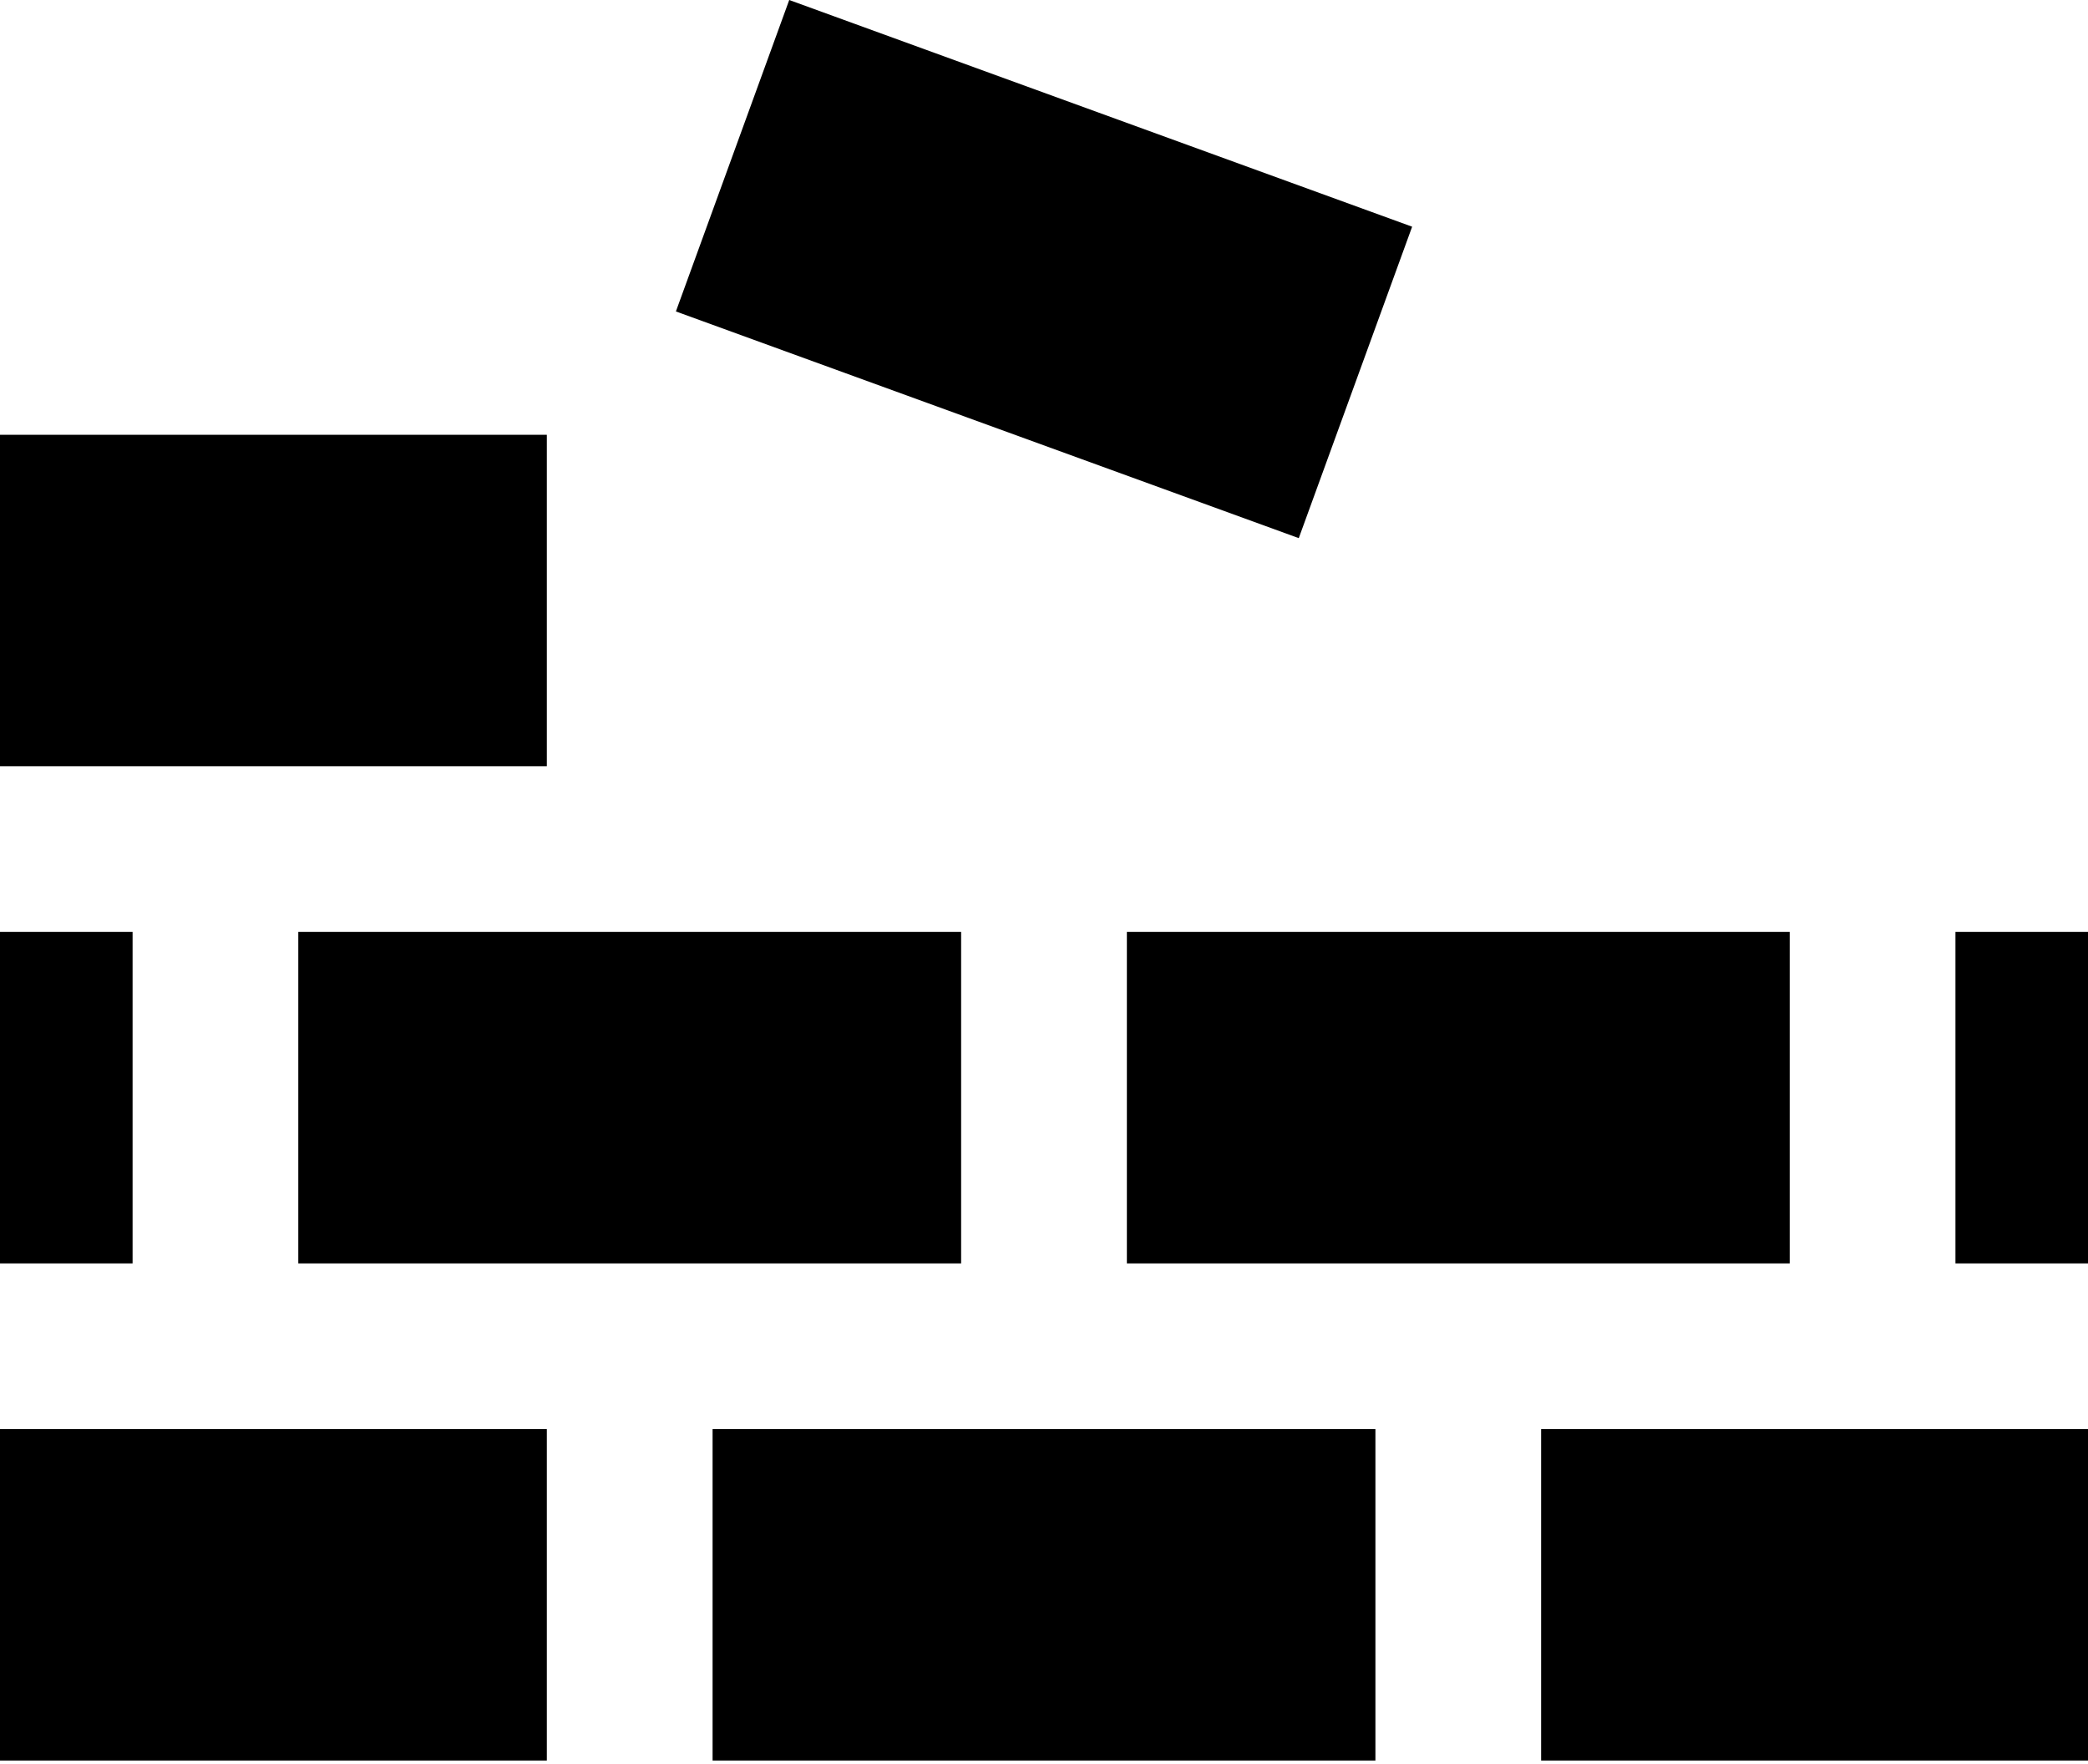 <?xml version="1.0" encoding="UTF-8"?> <svg xmlns="http://www.w3.org/2000/svg" width="58" height="49" viewBox="0 0 58 49" fill="none"><path d="M42.809 39.696H58V48.902H42.809V39.696Z" fill="black"></path><path d="M19.794 39.696H38.206V48.902H19.794V39.696Z" fill="black"></path><path d="M31.302 25.886H49.714V35.093H31.302V25.886Z" fill="black"></path><path d="M8.286 25.886H26.698V35.093H8.286V25.886Z" fill="black"></path><path d="M-4.57764e-05 39.696H15.19V48.902H-4.57764e-05V39.696Z" fill="black"></path><path d="M21.923 -2.33186e-05L39.226 6.297L36.077 14.948L18.775 8.651L21.923 -2.33186e-05Z" fill="black"></path><path d="M-4.57764e-05 12.077H15.19V21.283H-4.57764e-05V12.077Z" fill="black"></path><path d="M-4.45843e-05 25.886H3.683V35.093H-4.45843e-05V25.886Z" fill="black"></path><path d="M54.318 25.886H58V35.093H54.318V25.886Z" fill="black"></path></svg> 